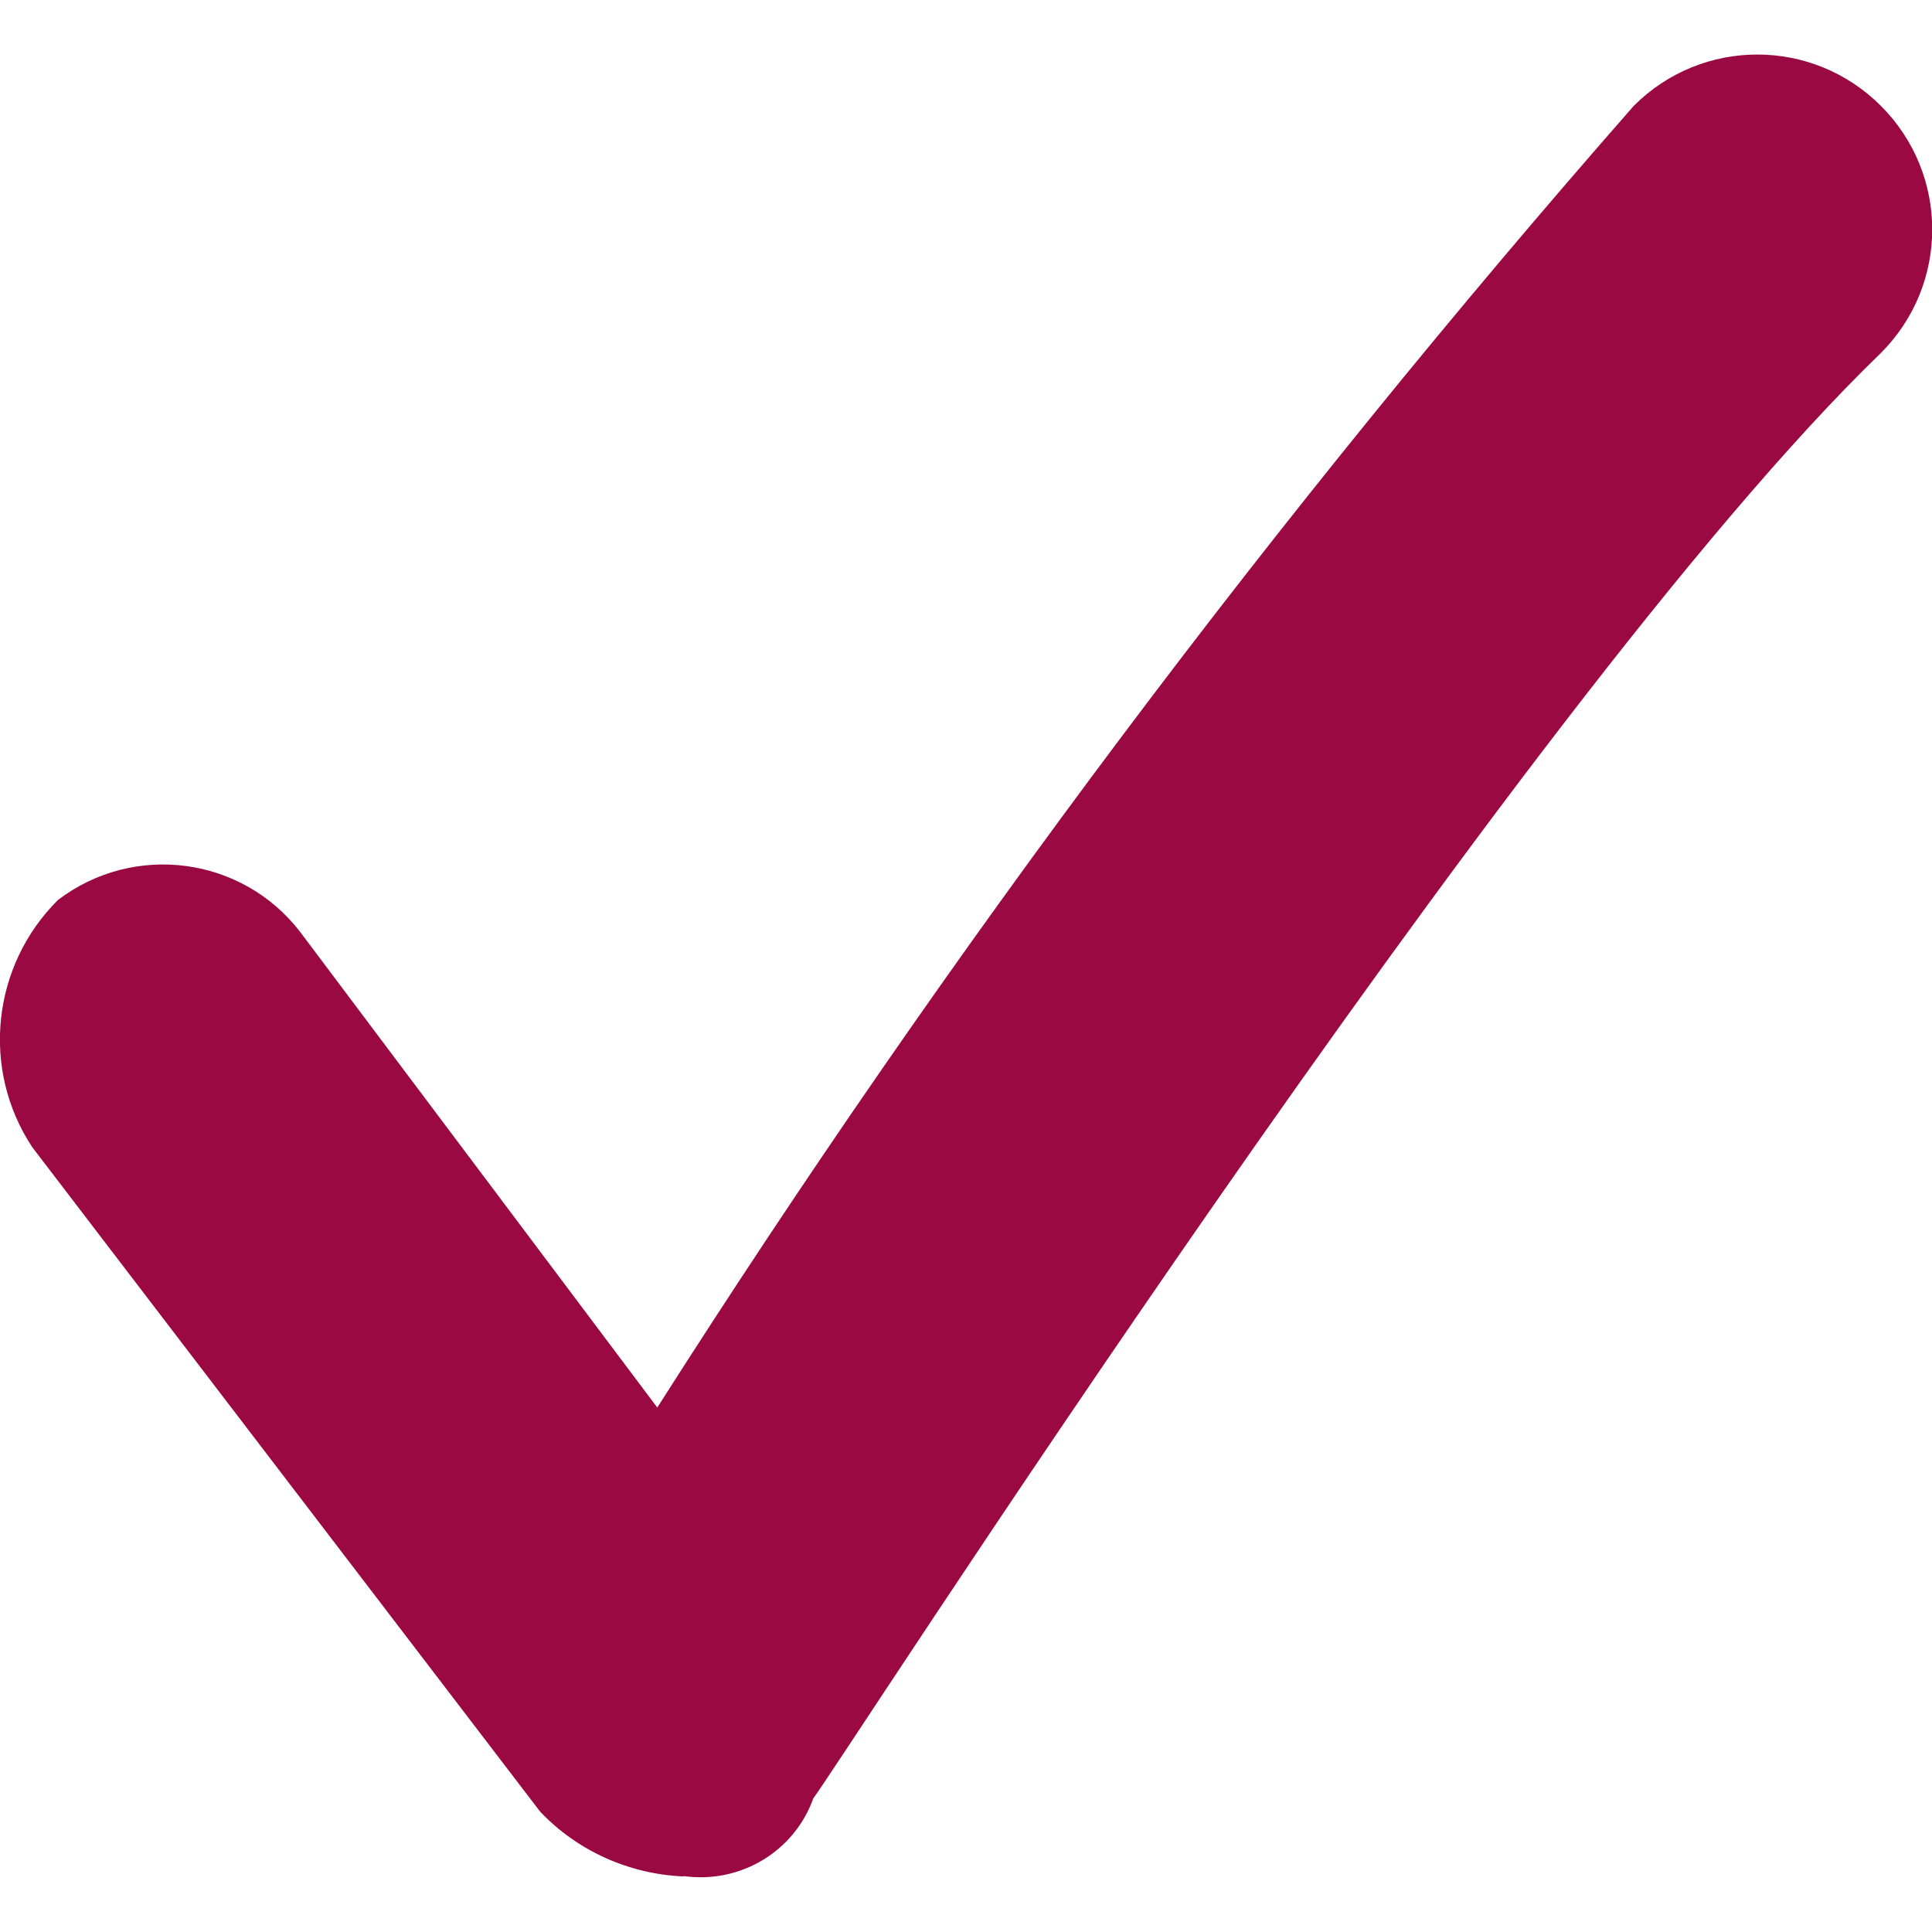 <?xml version="1.0" encoding="UTF-8"?>
<svg id="Layer_1" data-name="Layer 1" xmlns="http://www.w3.org/2000/svg" viewBox="0 0 48 48">
  <defs>
    <style>
      .cls-1 {
        fill: #9a0941;
      }
    </style>
  </defs>
  <path class="cls-1" d="m16.98,46.62c-1.35-.06-2.63-.63-3.56-1.61L.8,28.5c-1.28-1.94-1-4.51.64-6.14h0c1.89-1.44,4.59-1.08,6.03.81.04.05.08.11.12.16l8.74,11.64c7.25-11.39,15.36-22.19,24.26-32.34,1.7-1.7,4.44-1.7,6.14,0s1.7,4.44,0,6.14c-9.05,8.74-26.2,35.58-26.52,35.9-.47,1.33-1.82,2.14-3.23,1.94Z"/>
</svg>